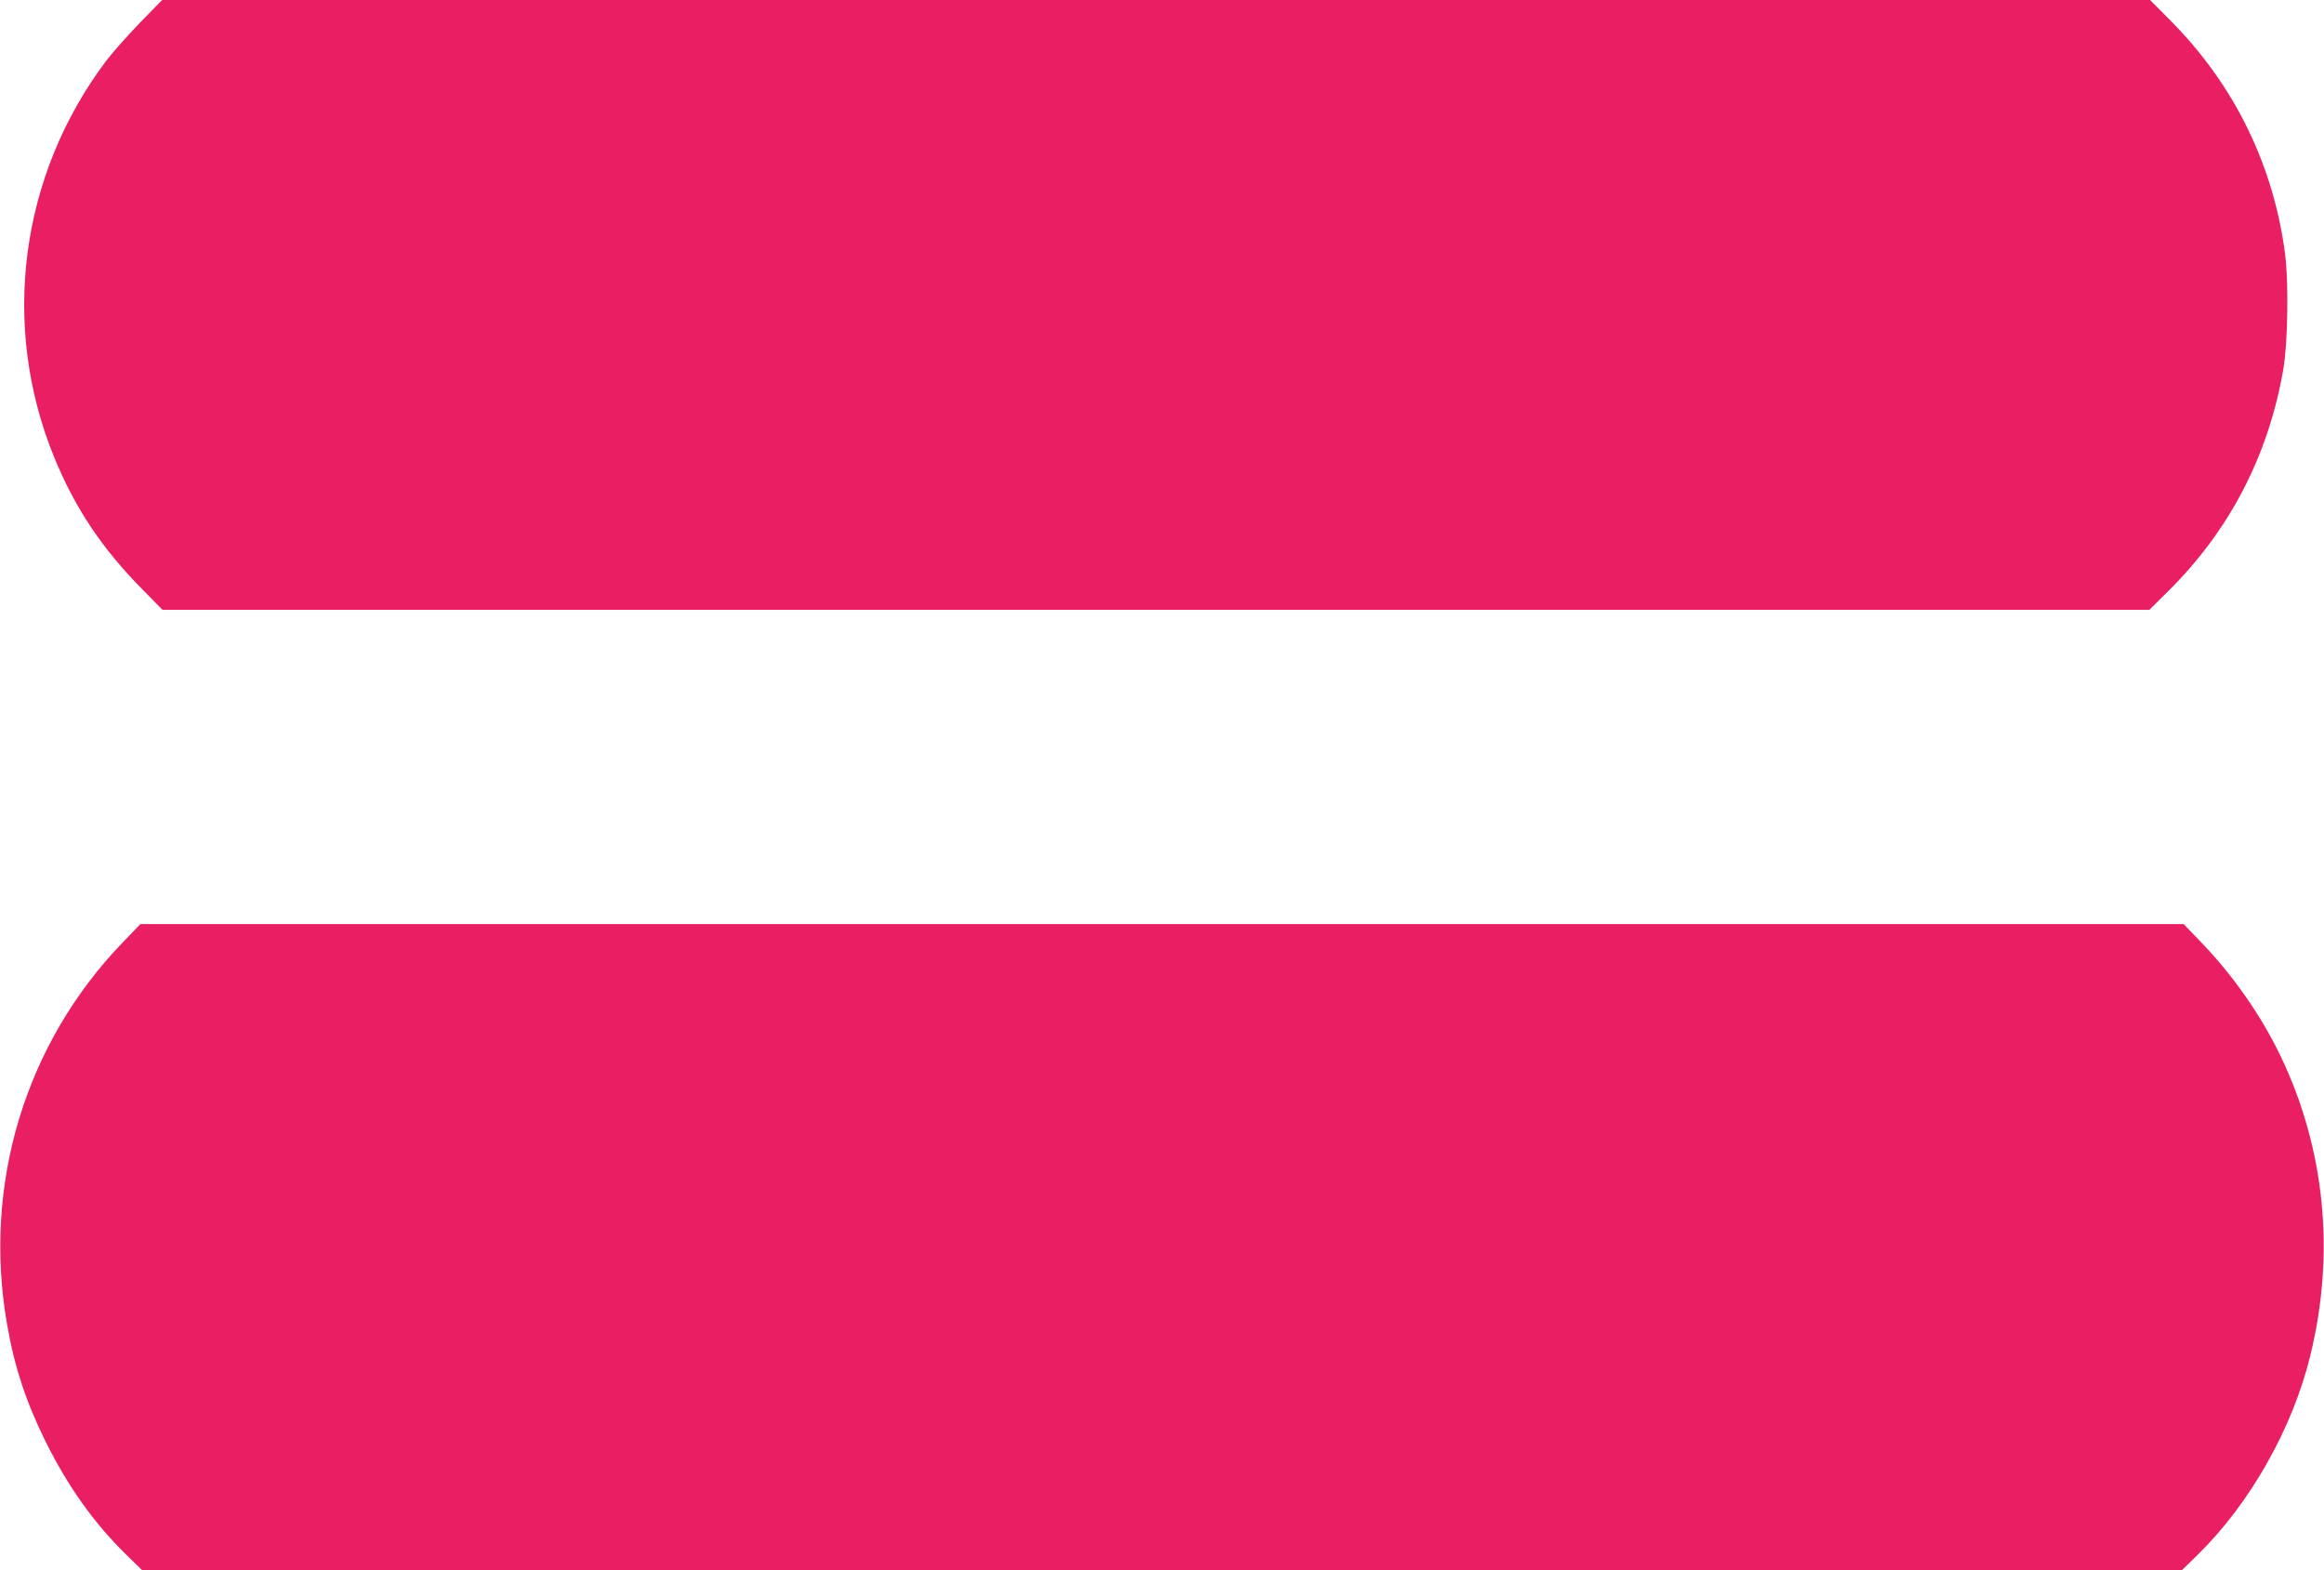 <?xml version="1.0" standalone="no"?>
<!DOCTYPE svg PUBLIC "-//W3C//DTD SVG 20010904//EN"
 "http://www.w3.org/TR/2001/REC-SVG-20010904/DTD/svg10.dtd">
<svg version="1.0" xmlns="http://www.w3.org/2000/svg"
 width="1280pt" height="865pt" viewBox="0 0 1280 865"
 preserveAspectRatio="xMidYMid meet">
<g transform="translate(0,865) scale(0.1,-0.1)"
fill="#e91e63" stroke="none">
<path d="M769 8523 c-68 -71 -152 -165 -185 -209 -474 -631 -582 -1454 -287
-2179 114 -280 263 -505 488 -732 l110 -112 5471 0 5472 0 104 103 c337 333
551 746 633 1217 26 147 31 476 11 637 -63 490 -278 931 -627 1284 l-117 118
-5474 0 -5475 0 -124 -127z"/>
<path d="M674 3457 c-536 -557 -770 -1332 -635 -2102 40 -232 105 -429 212
-645 123 -247 266 -449 443 -622 l90 -88 5616 0 5616 0 90 88 c287 281 522
697 619 1097 138 565 80 1140 -165 1650 -107 222 -259 440 -434 622 l-99 103
-5627 0 -5627 0 -99 -103z"/>
</g>
</svg>
